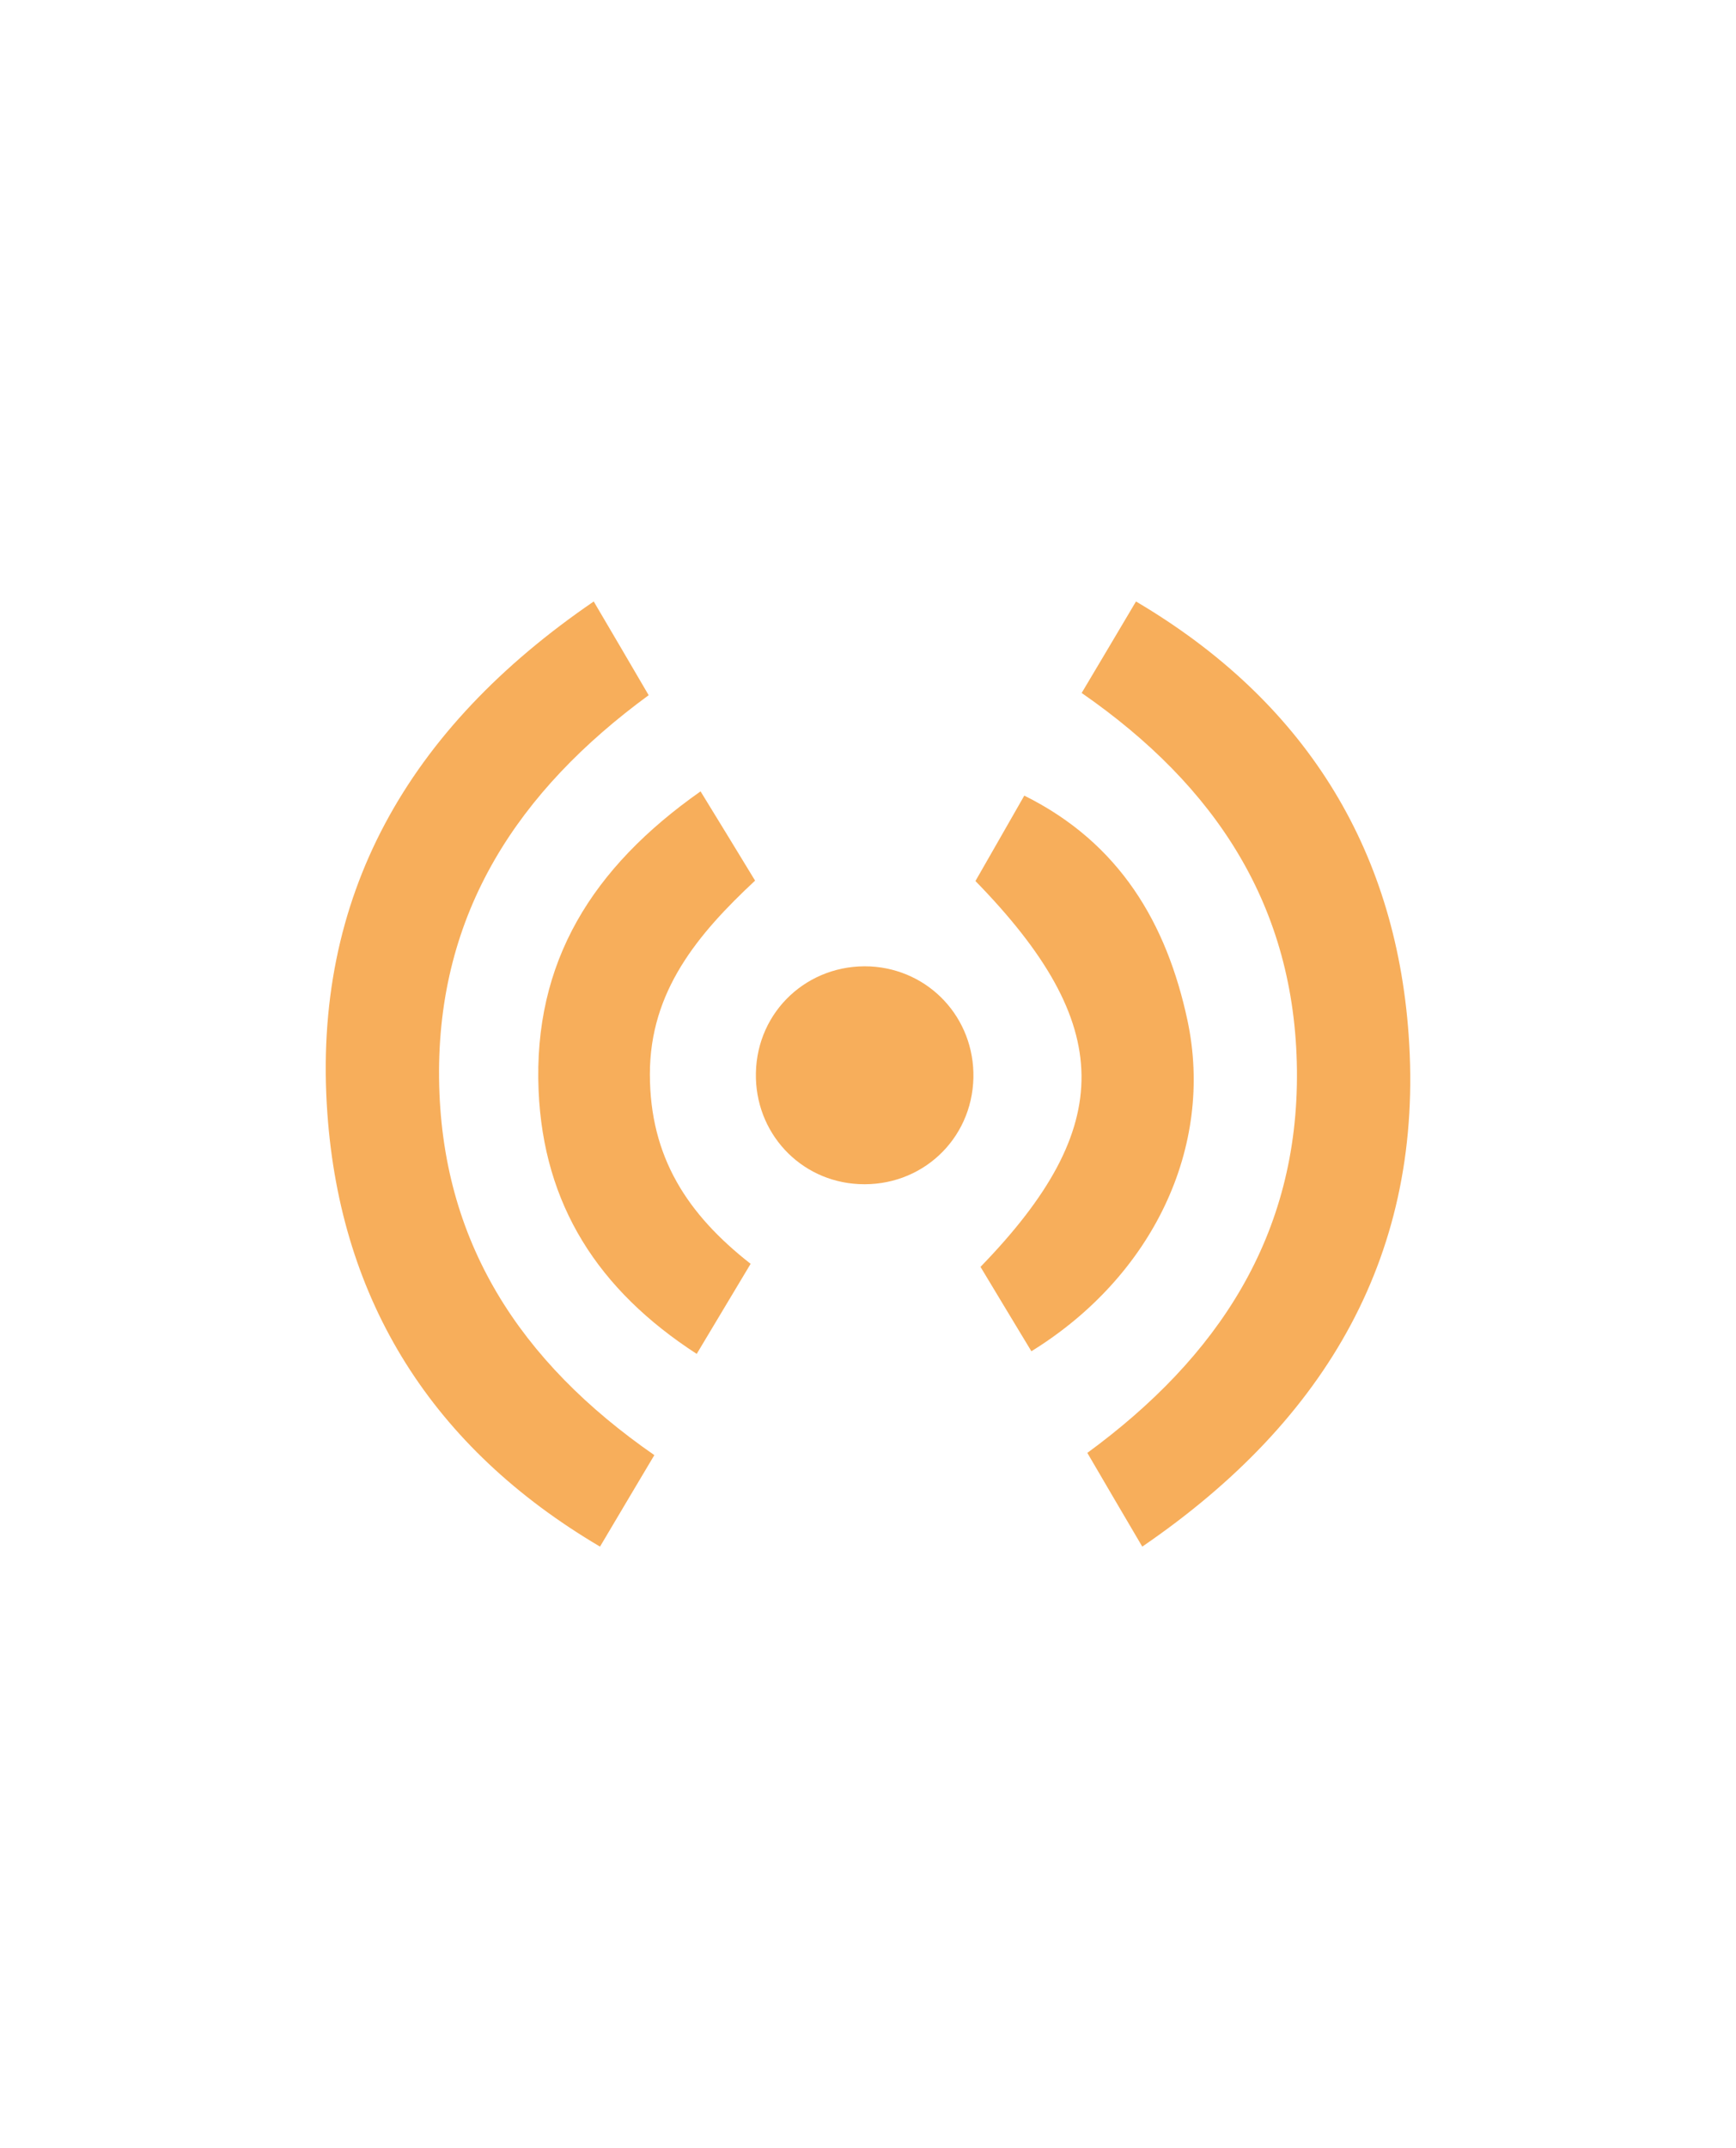 <?xml version="1.0" encoding="UTF-8"?>
<svg id="Layer_3" data-name="Layer 3" xmlns="http://www.w3.org/2000/svg" viewBox="0 0 85.64 105.88">
  <defs>
    <style>
      .cls-1 {
        fill: #f7aa53;
        stroke-width: 0px;
      }

      .cls-2 {
        opacity: .95;
      }
    </style>
  </defs>
  <g id="GGcUmG.tif" class="cls-2">
    <g>
      <path class="cls-1" d="M56.35,76.24c-1-1.7-1.8-3.06-2.71-4.62,6.42-4.7,10.43-10.7,10.34-18.88-.09-8.04-3.98-13.98-10.62-18.58.89-1.5,1.7-2.85,2.68-4.51,8.28,4.88,12.79,12.1,13.45,21.35.77,10.71-3.98,18.98-13.14,25.24Z"/>
      <path class="cls-1" d="M37.03,62.3c-.88,1.47-1.69,2.82-2.66,4.44-4.88-3.16-7.56-7.36-7.8-12.98-.27-6.34,2.64-10.99,7.99-14.75.96,1.56,1.77,2.89,2.69,4.4-2.83,2.64-5.19,5.45-5.19,9.54s1.85,6.91,4.97,9.35Z"/>
      <path class="cls-1" d="M50.88,66.61c-.92-1.53-1.74-2.87-2.51-4.16,6.72-6.92,6.65-11.95-.25-19.02.71-1.23,1.44-2.52,2.41-4.21,4.72,2.34,7.03,6.32,8.05,11.08,1.33,6.24-1.72,12.62-7.7,16.31Z"/>
      <path class="cls-1" d="M48.02,53.13c-.07,3.06-2.58,5.39-5.65,5.24-2.91-.14-5.14-2.54-5.08-5.48.06-3.06,2.58-5.39,5.64-5.25,2.92.15,5.15,2.55,5.09,5.49Z"/>
      <path class="cls-1" d="M29.29,29.65c1,1.7,1.8,3.06,2.71,4.62-6.42,4.7-10.43,10.7-10.34,18.88.09,8.04,3.98,13.98,10.62,18.58-.89,1.5-1.7,2.85-2.68,4.51-8.28-4.88-12.79-12.1-13.45-21.35-.77-10.71,3.98-18.98,13.14-25.24Z"/>
    </g>
  </g>
</svg>